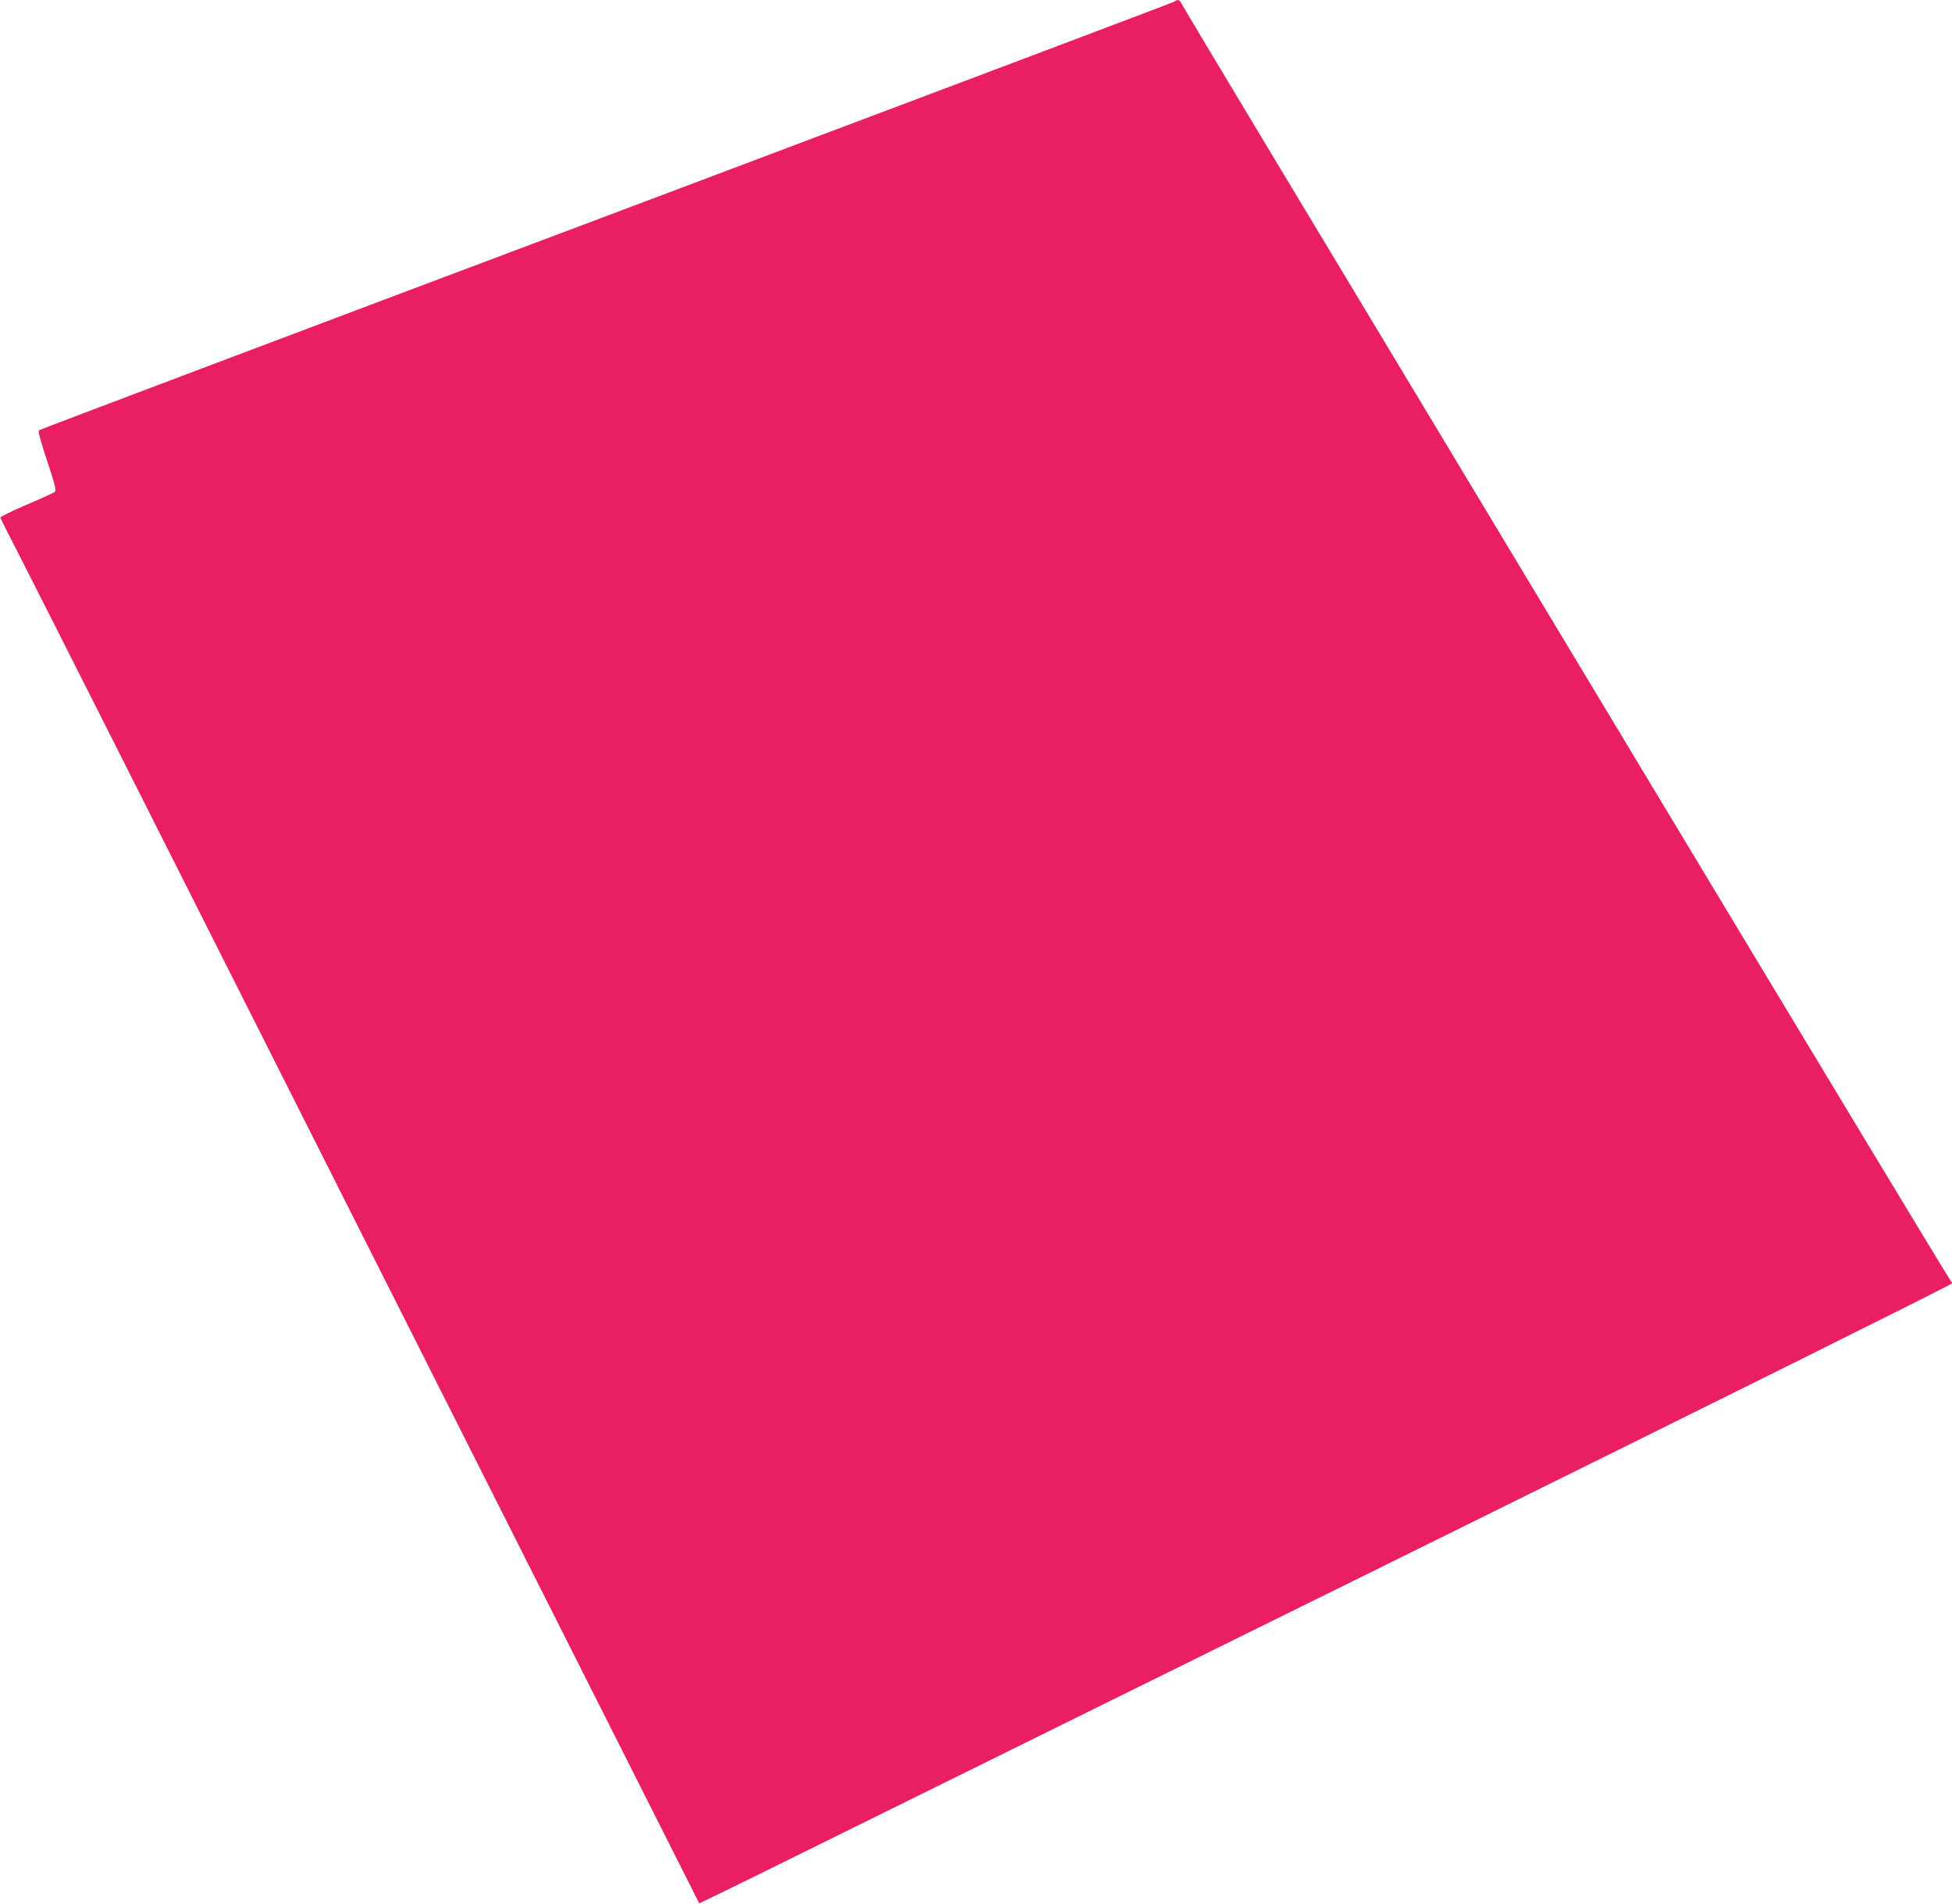 <?xml version="1.0" standalone="no"?>
<!DOCTYPE svg PUBLIC "-//W3C//DTD SVG 20010904//EN"
 "http://www.w3.org/TR/2001/REC-SVG-20010904/DTD/svg10.dtd">
<svg version="1.0" xmlns="http://www.w3.org/2000/svg"
 width="1280pt" height="1248pt" viewBox="0 0 1280 1248"
 preserveAspectRatio="xMidYMid meet">
<g transform="translate(0,1248) scale(0.1,-0.1)"
fill="#e91e63" stroke="none">
<path d="M7705 12471 c-6 -5 -1682 -637 -3725 -1406 -2043 -768 -3719 -1401
-3725 -1406 -6 -6 13 -79 54 -200 53 -160 61 -193 50 -204 -8 -6 -92 -45 -187
-85 -95 -41 -171 -78 -170 -84 2 -6 51 -103 109 -216 59 -113 1089 -2153 2289
-4535 1201 -2381 2184 -4331 2185 -4333 1 -1 265 127 586 286 321 158 2169
1071 4107 2027 1937 956 3522 1744 3522 1751 0 7 -4 14 -8 16 -5 2 -908 1497
-2007 3323 -1099 1826 -2230 3705 -2513 4175 -283 470 -519 865 -525 878 -11
23 -26 28 -42 13z"/>
</g>
</svg>
